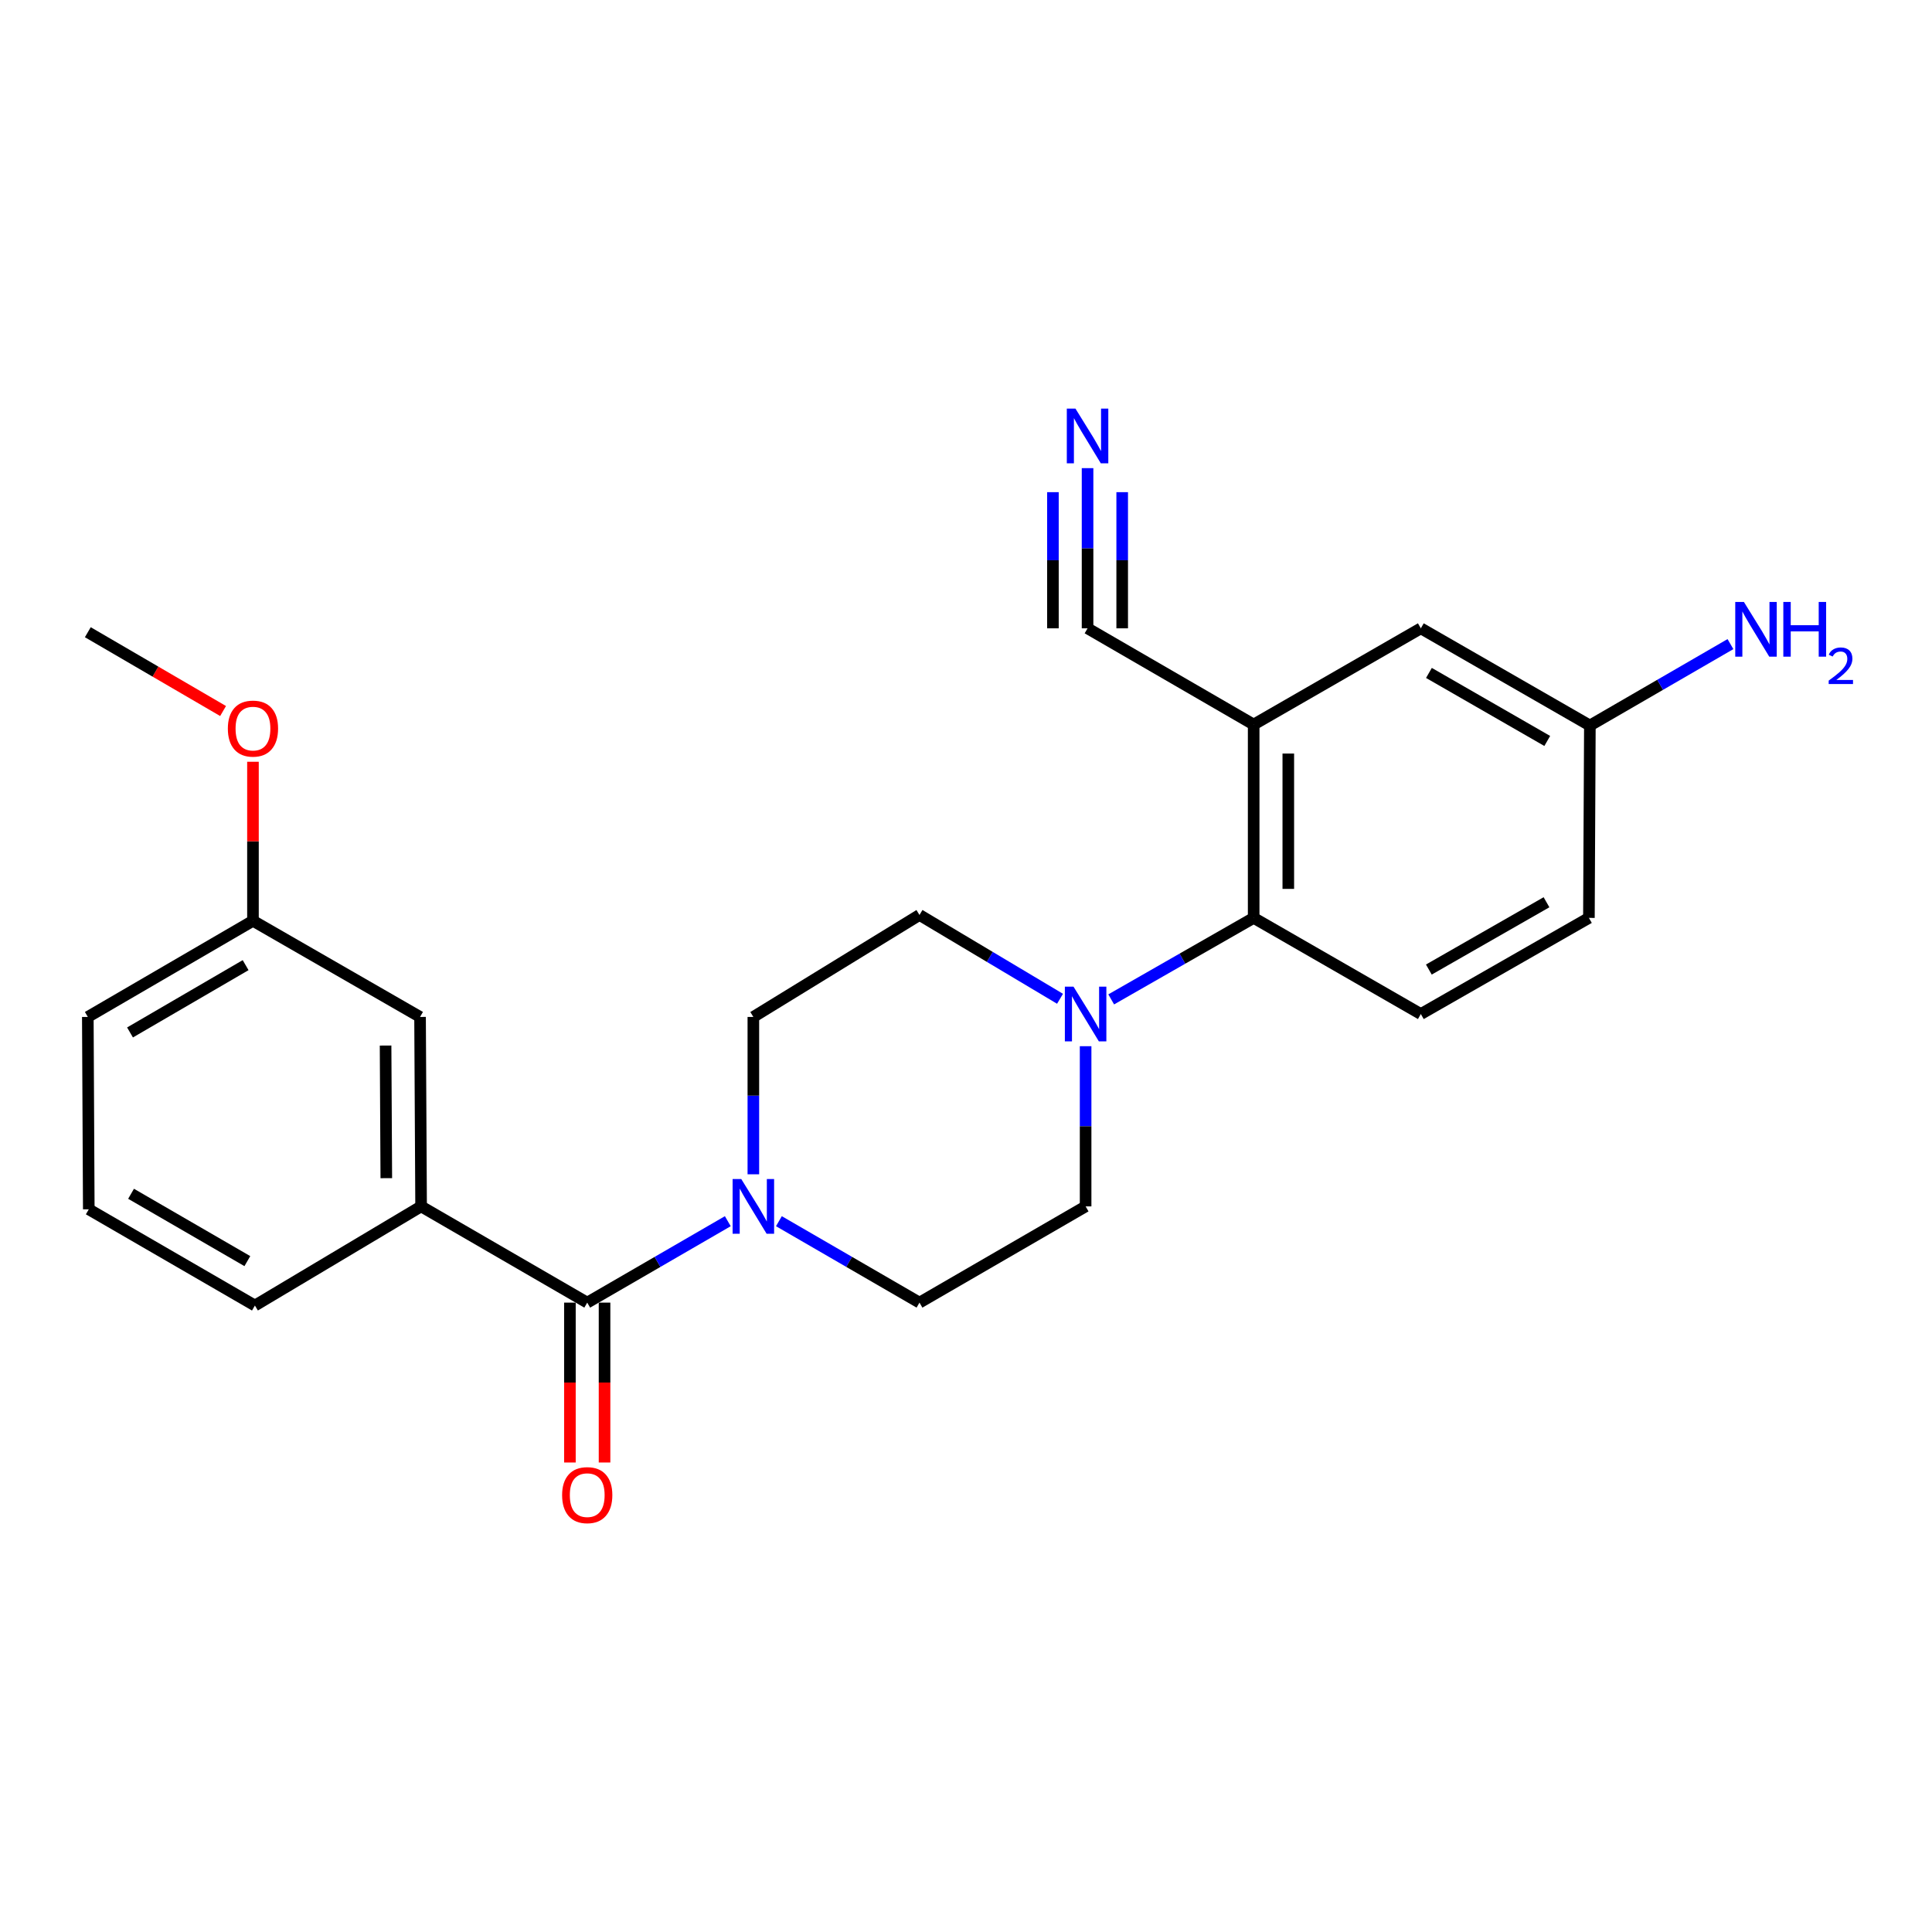<?xml version='1.0' encoding='iso-8859-1'?>
<svg version='1.1' baseProfile='full'
              xmlns='http://www.w3.org/2000/svg'
                      xmlns:rdkit='http://www.rdkit.org/xml'
                      xmlns:xlink='http://www.w3.org/1999/xlink'
                  xml:space='preserve'
width='1000px' height='1000px' viewBox='0 0 1000 1000'>
<!-- END OF HEADER -->
<rect style='opacity:1.0;fill:#FFFFFF;stroke:none' width='1000' height='1000' x='0' y='0'> </rect>
<path class='bond-0' d='M 303.947,674.234 L 340.329,653.16' style='fill:none;fill-rule:evenodd;stroke:#000000;stroke-width:6px;stroke-linecap:butt;stroke-linejoin:miter;stroke-opacity:1' />
<path class='bond-0' d='M 340.329,653.16 L 376.711,632.087' style='fill:none;fill-rule:evenodd;stroke:#0000FF;stroke-width:6px;stroke-linecap:butt;stroke-linejoin:miter;stroke-opacity:1' />
<path class='bond-4' d='M 303.947,674.234 L 217.959,624.427' style='fill:none;fill-rule:evenodd;stroke:#000000;stroke-width:6px;stroke-linecap:butt;stroke-linejoin:miter;stroke-opacity:1' />
<path class='bond-13' d='M 294.984,674.234 L 294.984,715.61' style='fill:none;fill-rule:evenodd;stroke:#000000;stroke-width:6px;stroke-linecap:butt;stroke-linejoin:miter;stroke-opacity:1' />
<path class='bond-13' d='M 294.984,715.61 L 294.984,756.987' style='fill:none;fill-rule:evenodd;stroke:#FF0000;stroke-width:6px;stroke-linecap:butt;stroke-linejoin:miter;stroke-opacity:1' />
<path class='bond-13' d='M 312.911,674.234 L 312.911,715.61' style='fill:none;fill-rule:evenodd;stroke:#000000;stroke-width:6px;stroke-linecap:butt;stroke-linejoin:miter;stroke-opacity:1' />
<path class='bond-13' d='M 312.911,715.61 L 312.911,756.987' style='fill:none;fill-rule:evenodd;stroke:#FF0000;stroke-width:6px;stroke-linecap:butt;stroke-linejoin:miter;stroke-opacity:1' />
<path class='bond-9' d='M 403.16,632.087 L 439.542,653.16' style='fill:none;fill-rule:evenodd;stroke:#0000FF;stroke-width:6px;stroke-linecap:butt;stroke-linejoin:miter;stroke-opacity:1' />
<path class='bond-9' d='M 439.542,653.16 L 475.924,674.234' style='fill:none;fill-rule:evenodd;stroke:#000000;stroke-width:6px;stroke-linecap:butt;stroke-linejoin:miter;stroke-opacity:1' />
<path class='bond-10' d='M 389.936,607.816 L 389.936,567.092' style='fill:none;fill-rule:evenodd;stroke:#0000FF;stroke-width:6px;stroke-linecap:butt;stroke-linejoin:miter;stroke-opacity:1' />
<path class='bond-10' d='M 389.936,567.092 L 389.936,526.368' style='fill:none;fill-rule:evenodd;stroke:#000000;stroke-width:6px;stroke-linecap:butt;stroke-linejoin:miter;stroke-opacity:1' />
<path class='bond-1' d='M 648.896,375.027 L 648.896,475.098' style='fill:none;fill-rule:evenodd;stroke:#000000;stroke-width:6px;stroke-linecap:butt;stroke-linejoin:miter;stroke-opacity:1' />
<path class='bond-1' d='M 666.823,390.038 L 666.823,460.087' style='fill:none;fill-rule:evenodd;stroke:#000000;stroke-width:6px;stroke-linecap:butt;stroke-linejoin:miter;stroke-opacity:1' />
<path class='bond-5' d='M 648.896,375.027 L 562.918,325.221' style='fill:none;fill-rule:evenodd;stroke:#000000;stroke-width:6px;stroke-linecap:butt;stroke-linejoin:miter;stroke-opacity:1' />
<path class='bond-8' d='M 648.896,375.027 L 735.422,325.221' style='fill:none;fill-rule:evenodd;stroke:#000000;stroke-width:6px;stroke-linecap:butt;stroke-linejoin:miter;stroke-opacity:1' />
<path class='bond-2' d='M 548.669,516.967 L 512.297,495.276' style='fill:none;fill-rule:evenodd;stroke:#0000FF;stroke-width:6px;stroke-linecap:butt;stroke-linejoin:miter;stroke-opacity:1' />
<path class='bond-2' d='M 512.297,495.276 L 475.924,473.584' style='fill:none;fill-rule:evenodd;stroke:#000000;stroke-width:6px;stroke-linecap:butt;stroke-linejoin:miter;stroke-opacity:1' />
<path class='bond-3' d='M 575.158,517.286 L 612.027,496.192' style='fill:none;fill-rule:evenodd;stroke:#0000FF;stroke-width:6px;stroke-linecap:butt;stroke-linejoin:miter;stroke-opacity:1' />
<path class='bond-3' d='M 612.027,496.192 L 648.896,475.098' style='fill:none;fill-rule:evenodd;stroke:#000000;stroke-width:6px;stroke-linecap:butt;stroke-linejoin:miter;stroke-opacity:1' />
<path class='bond-24' d='M 561.912,541.514 L 561.912,582.97' style='fill:none;fill-rule:evenodd;stroke:#0000FF;stroke-width:6px;stroke-linecap:butt;stroke-linejoin:miter;stroke-opacity:1' />
<path class='bond-24' d='M 561.912,582.97 L 561.912,624.427' style='fill:none;fill-rule:evenodd;stroke:#000000;stroke-width:6px;stroke-linecap:butt;stroke-linejoin:miter;stroke-opacity:1' />
<path class='bond-7' d='M 648.896,475.098 L 735.422,524.864' style='fill:none;fill-rule:evenodd;stroke:#000000;stroke-width:6px;stroke-linecap:butt;stroke-linejoin:miter;stroke-opacity:1' />
<path class='bond-14' d='M 217.959,624.427 L 217.421,526.368' style='fill:none;fill-rule:evenodd;stroke:#000000;stroke-width:6px;stroke-linecap:butt;stroke-linejoin:miter;stroke-opacity:1' />
<path class='bond-14' d='M 199.952,609.817 L 199.575,541.175' style='fill:none;fill-rule:evenodd;stroke:#000000;stroke-width:6px;stroke-linecap:butt;stroke-linejoin:miter;stroke-opacity:1' />
<path class='bond-19' d='M 217.959,624.427 L 131.941,675.737' style='fill:none;fill-rule:evenodd;stroke:#000000;stroke-width:6px;stroke-linecap:butt;stroke-linejoin:miter;stroke-opacity:1' />
<path class='bond-6' d='M 562.918,325.221 L 562.918,283.764' style='fill:none;fill-rule:evenodd;stroke:#000000;stroke-width:6px;stroke-linecap:butt;stroke-linejoin:miter;stroke-opacity:1' />
<path class='bond-6' d='M 562.918,283.764 L 562.918,242.307' style='fill:none;fill-rule:evenodd;stroke:#0000FF;stroke-width:6px;stroke-linecap:butt;stroke-linejoin:miter;stroke-opacity:1' />
<path class='bond-6' d='M 580.845,325.221 L 580.845,289.983' style='fill:none;fill-rule:evenodd;stroke:#000000;stroke-width:6px;stroke-linecap:butt;stroke-linejoin:miter;stroke-opacity:1' />
<path class='bond-6' d='M 580.845,289.983 L 580.845,254.744' style='fill:none;fill-rule:evenodd;stroke:#0000FF;stroke-width:6px;stroke-linecap:butt;stroke-linejoin:miter;stroke-opacity:1' />
<path class='bond-6' d='M 544.991,325.221 L 544.991,289.983' style='fill:none;fill-rule:evenodd;stroke:#000000;stroke-width:6px;stroke-linecap:butt;stroke-linejoin:miter;stroke-opacity:1' />
<path class='bond-6' d='M 544.991,289.983 L 544.991,254.744' style='fill:none;fill-rule:evenodd;stroke:#0000FF;stroke-width:6px;stroke-linecap:butt;stroke-linejoin:miter;stroke-opacity:1' />
<path class='bond-16' d='M 735.422,524.864 L 822.417,475.098' style='fill:none;fill-rule:evenodd;stroke:#000000;stroke-width:6px;stroke-linecap:butt;stroke-linejoin:miter;stroke-opacity:1' />
<path class='bond-16' d='M 739.57,501.839 L 800.466,467.003' style='fill:none;fill-rule:evenodd;stroke:#000000;stroke-width:6px;stroke-linecap:butt;stroke-linejoin:miter;stroke-opacity:1' />
<path class='bond-26' d='M 735.422,325.221 L 822.915,375.525' style='fill:none;fill-rule:evenodd;stroke:#000000;stroke-width:6px;stroke-linecap:butt;stroke-linejoin:miter;stroke-opacity:1' />
<path class='bond-26' d='M 739.611,348.308 L 800.855,383.521' style='fill:none;fill-rule:evenodd;stroke:#000000;stroke-width:6px;stroke-linecap:butt;stroke-linejoin:miter;stroke-opacity:1' />
<path class='bond-12' d='M 475.924,674.234 L 561.912,624.427' style='fill:none;fill-rule:evenodd;stroke:#000000;stroke-width:6px;stroke-linecap:butt;stroke-linejoin:miter;stroke-opacity:1' />
<path class='bond-11' d='M 389.936,526.368 L 475.924,473.584' style='fill:none;fill-rule:evenodd;stroke:#000000;stroke-width:6px;stroke-linecap:butt;stroke-linejoin:miter;stroke-opacity:1' />
<path class='bond-17' d='M 217.421,526.368 L 130.935,476.602' style='fill:none;fill-rule:evenodd;stroke:#000000;stroke-width:6px;stroke-linecap:butt;stroke-linejoin:miter;stroke-opacity:1' />
<path class='bond-15' d='M 822.915,375.525 L 822.417,475.098' style='fill:none;fill-rule:evenodd;stroke:#000000;stroke-width:6px;stroke-linecap:butt;stroke-linejoin:miter;stroke-opacity:1' />
<path class='bond-18' d='M 822.915,375.525 L 859.297,354.456' style='fill:none;fill-rule:evenodd;stroke:#000000;stroke-width:6px;stroke-linecap:butt;stroke-linejoin:miter;stroke-opacity:1' />
<path class='bond-18' d='M 859.297,354.456 L 895.679,333.387' style='fill:none;fill-rule:evenodd;stroke:#0000FF;stroke-width:6px;stroke-linecap:butt;stroke-linejoin:miter;stroke-opacity:1' />
<path class='bond-20' d='M 130.935,476.602 L 130.935,435.445' style='fill:none;fill-rule:evenodd;stroke:#000000;stroke-width:6px;stroke-linecap:butt;stroke-linejoin:miter;stroke-opacity:1' />
<path class='bond-20' d='M 130.935,435.445 L 130.935,394.288' style='fill:none;fill-rule:evenodd;stroke:#FF0000;stroke-width:6px;stroke-linecap:butt;stroke-linejoin:miter;stroke-opacity:1' />
<path class='bond-25' d='M 130.935,476.602 L 45.455,526.368' style='fill:none;fill-rule:evenodd;stroke:#000000;stroke-width:6px;stroke-linecap:butt;stroke-linejoin:miter;stroke-opacity:1' />
<path class='bond-25' d='M 127.132,499.559 L 67.296,534.396' style='fill:none;fill-rule:evenodd;stroke:#000000;stroke-width:6px;stroke-linecap:butt;stroke-linejoin:miter;stroke-opacity:1' />
<path class='bond-21' d='M 131.941,675.737 L 45.953,625.941' style='fill:none;fill-rule:evenodd;stroke:#000000;stroke-width:6px;stroke-linecap:butt;stroke-linejoin:miter;stroke-opacity:1' />
<path class='bond-21' d='M 128.026,652.755 L 67.835,617.897' style='fill:none;fill-rule:evenodd;stroke:#000000;stroke-width:6px;stroke-linecap:butt;stroke-linejoin:miter;stroke-opacity:1' />
<path class='bond-23' d='M 115.462,368.023 L 80.458,347.628' style='fill:none;fill-rule:evenodd;stroke:#FF0000;stroke-width:6px;stroke-linecap:butt;stroke-linejoin:miter;stroke-opacity:1' />
<path class='bond-23' d='M 80.458,347.628 L 45.455,327.233' style='fill:none;fill-rule:evenodd;stroke:#000000;stroke-width:6px;stroke-linecap:butt;stroke-linejoin:miter;stroke-opacity:1' />
<path class='bond-22' d='M 45.953,625.941 L 45.455,526.368' style='fill:none;fill-rule:evenodd;stroke:#000000;stroke-width:6px;stroke-linecap:butt;stroke-linejoin:miter;stroke-opacity:1' />
<path  class='atom-1' d='M 383.676 610.267
L 392.956 625.267
Q 393.876 626.747, 395.356 629.427
Q 396.836 632.107, 396.916 632.267
L 396.916 610.267
L 400.676 610.267
L 400.676 638.587
L 396.796 638.587
L 386.836 622.187
Q 385.676 620.267, 384.436 618.067
Q 383.236 615.867, 382.876 615.187
L 382.876 638.587
L 379.196 638.587
L 379.196 610.267
L 383.676 610.267
' fill='#0000FF'/>
<path  class='atom-3' d='M 555.652 510.704
L 564.932 525.704
Q 565.852 527.184, 567.332 529.864
Q 568.812 532.544, 568.892 532.704
L 568.892 510.704
L 572.652 510.704
L 572.652 539.024
L 568.772 539.024
L 558.812 522.624
Q 557.652 520.704, 556.412 518.504
Q 555.212 516.304, 554.852 515.624
L 554.852 539.024
L 551.172 539.024
L 551.172 510.704
L 555.652 510.704
' fill='#0000FF'/>
<path  class='atom-7' d='M 556.658 211.498
L 565.938 226.498
Q 566.858 227.978, 568.338 230.658
Q 569.818 233.338, 569.898 233.498
L 569.898 211.498
L 573.658 211.498
L 573.658 239.818
L 569.778 239.818
L 559.818 223.418
Q 558.658 221.498, 557.418 219.298
Q 556.218 217.098, 555.858 216.418
L 555.858 239.818
L 552.178 239.818
L 552.178 211.498
L 556.658 211.498
' fill='#0000FF'/>
<path  class='atom-14' d='M 290.947 773.876
Q 290.947 767.076, 294.307 763.276
Q 297.667 759.476, 303.947 759.476
Q 310.227 759.476, 313.587 763.276
Q 316.947 767.076, 316.947 773.876
Q 316.947 780.756, 313.547 784.676
Q 310.147 788.556, 303.947 788.556
Q 297.707 788.556, 294.307 784.676
Q 290.947 780.796, 290.947 773.876
M 303.947 785.356
Q 308.267 785.356, 310.587 782.476
Q 312.947 779.556, 312.947 773.876
Q 312.947 768.316, 310.587 765.516
Q 308.267 762.676, 303.947 762.676
Q 299.627 762.676, 297.267 765.476
Q 294.947 768.276, 294.947 773.876
Q 294.947 779.596, 297.267 782.476
Q 299.627 785.356, 303.947 785.356
' fill='#FF0000'/>
<path  class='atom-19' d='M 902.643 311.569
L 911.923 326.569
Q 912.843 328.049, 914.323 330.729
Q 915.803 333.409, 915.883 333.569
L 915.883 311.569
L 919.643 311.569
L 919.643 339.889
L 915.763 339.889
L 905.803 323.489
Q 904.643 321.569, 903.403 319.369
Q 902.203 317.169, 901.843 316.489
L 901.843 339.889
L 898.163 339.889
L 898.163 311.569
L 902.643 311.569
' fill='#0000FF'/>
<path  class='atom-19' d='M 923.043 311.569
L 926.883 311.569
L 926.883 323.609
L 941.363 323.609
L 941.363 311.569
L 945.203 311.569
L 945.203 339.889
L 941.363 339.889
L 941.363 326.809
L 926.883 326.809
L 926.883 339.889
L 923.043 339.889
L 923.043 311.569
' fill='#0000FF'/>
<path  class='atom-19' d='M 946.576 338.895
Q 947.262 337.127, 948.899 336.15
Q 950.536 335.147, 952.806 335.147
Q 955.631 335.147, 957.215 336.678
Q 958.799 338.209, 958.799 340.928
Q 958.799 343.7, 956.74 346.287
Q 954.707 348.875, 950.483 351.937
L 959.116 351.937
L 959.116 354.049
L 946.523 354.049
L 946.523 352.28
Q 950.008 349.799, 952.067 347.951
Q 954.153 346.103, 955.156 344.439
Q 956.159 342.776, 956.159 341.06
Q 956.159 339.265, 955.261 338.262
Q 954.364 337.259, 952.806 337.259
Q 951.301 337.259, 950.298 337.866
Q 949.295 338.473, 948.582 339.819
L 946.576 338.895
' fill='#0000FF'/>
<path  class='atom-21' d='M 117.935 377.119
Q 117.935 370.319, 121.295 366.519
Q 124.655 362.719, 130.935 362.719
Q 137.215 362.719, 140.575 366.519
Q 143.935 370.319, 143.935 377.119
Q 143.935 383.999, 140.535 387.919
Q 137.135 391.799, 130.935 391.799
Q 124.695 391.799, 121.295 387.919
Q 117.935 384.039, 117.935 377.119
M 130.935 388.599
Q 135.255 388.599, 137.575 385.719
Q 139.935 382.799, 139.935 377.119
Q 139.935 371.559, 137.575 368.759
Q 135.255 365.919, 130.935 365.919
Q 126.615 365.919, 124.255 368.719
Q 121.935 371.519, 121.935 377.119
Q 121.935 382.839, 124.255 385.719
Q 126.615 388.599, 130.935 388.599
' fill='#FF0000'/>
</svg>
